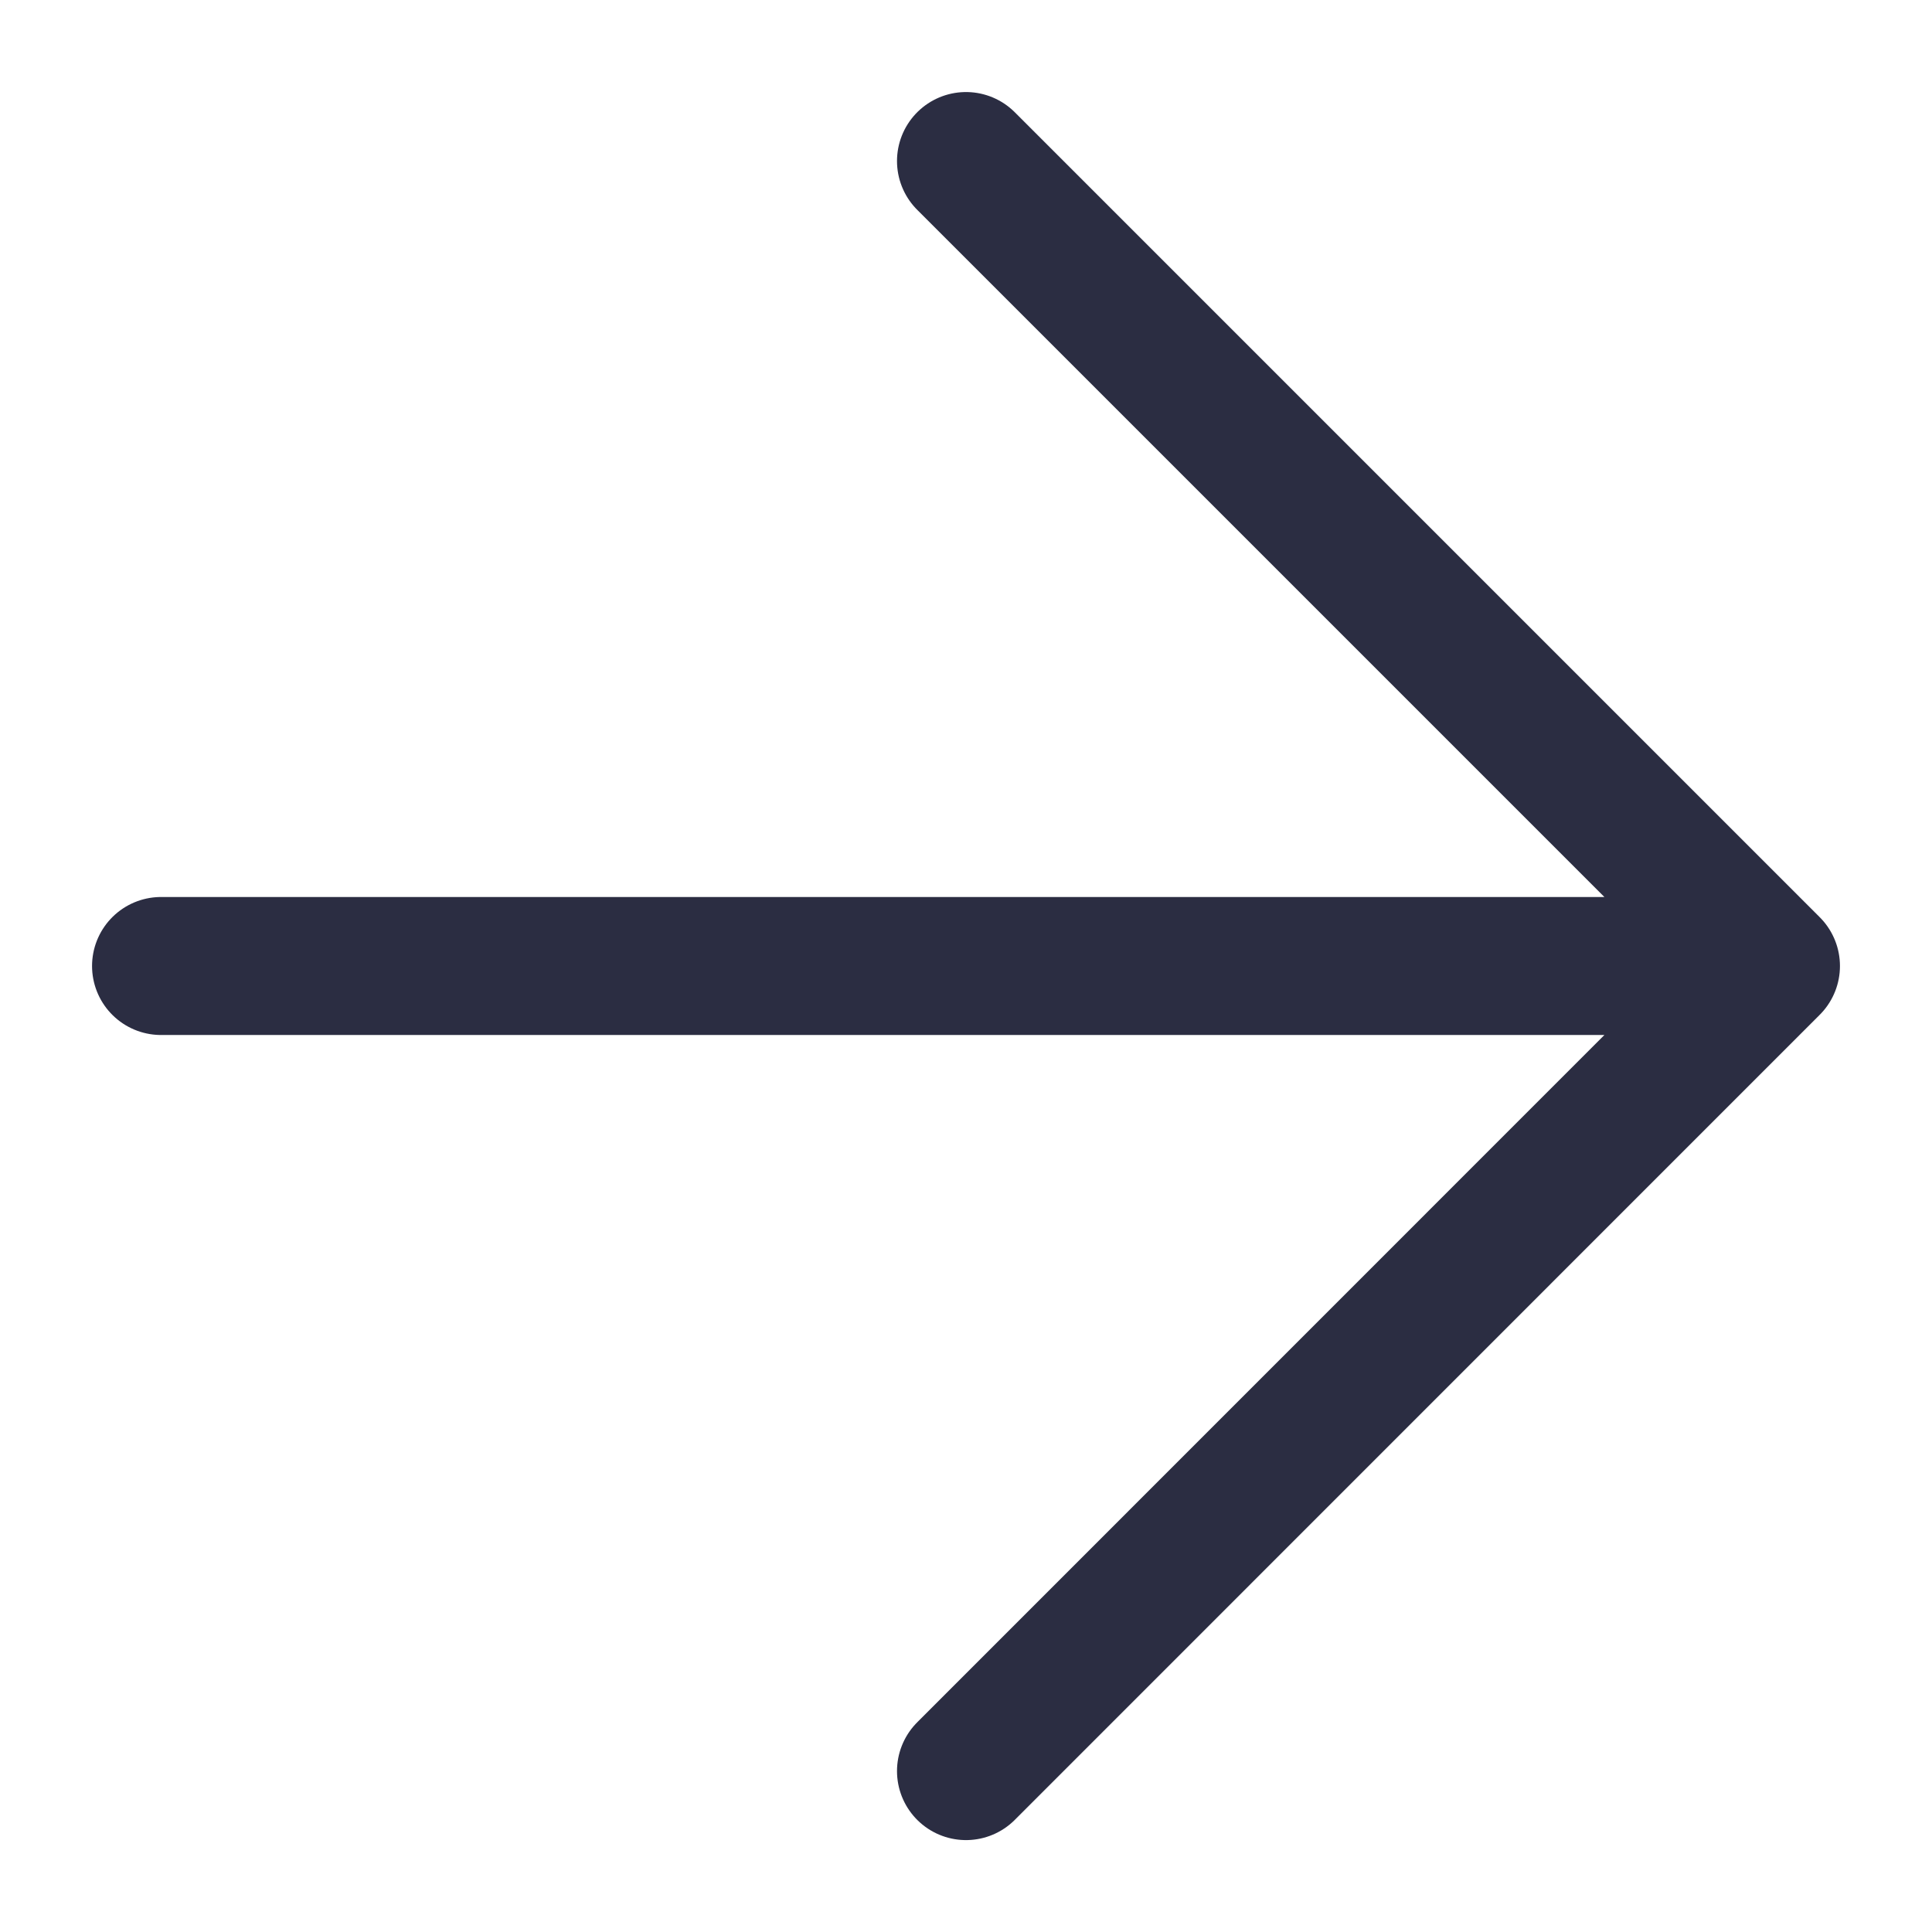 <?xml version="1.0" encoding="utf-8"?>
<svg xmlns="http://www.w3.org/2000/svg" fill="none" height="14" viewBox="0 0 14 14" width="14">
<path d="M1.167 7H12.833M12.833 7L7 1.167M12.833 7L7 12.834" stroke="#2B2D42" stroke-linecap="round" stroke-linejoin="round"/>
</svg>
